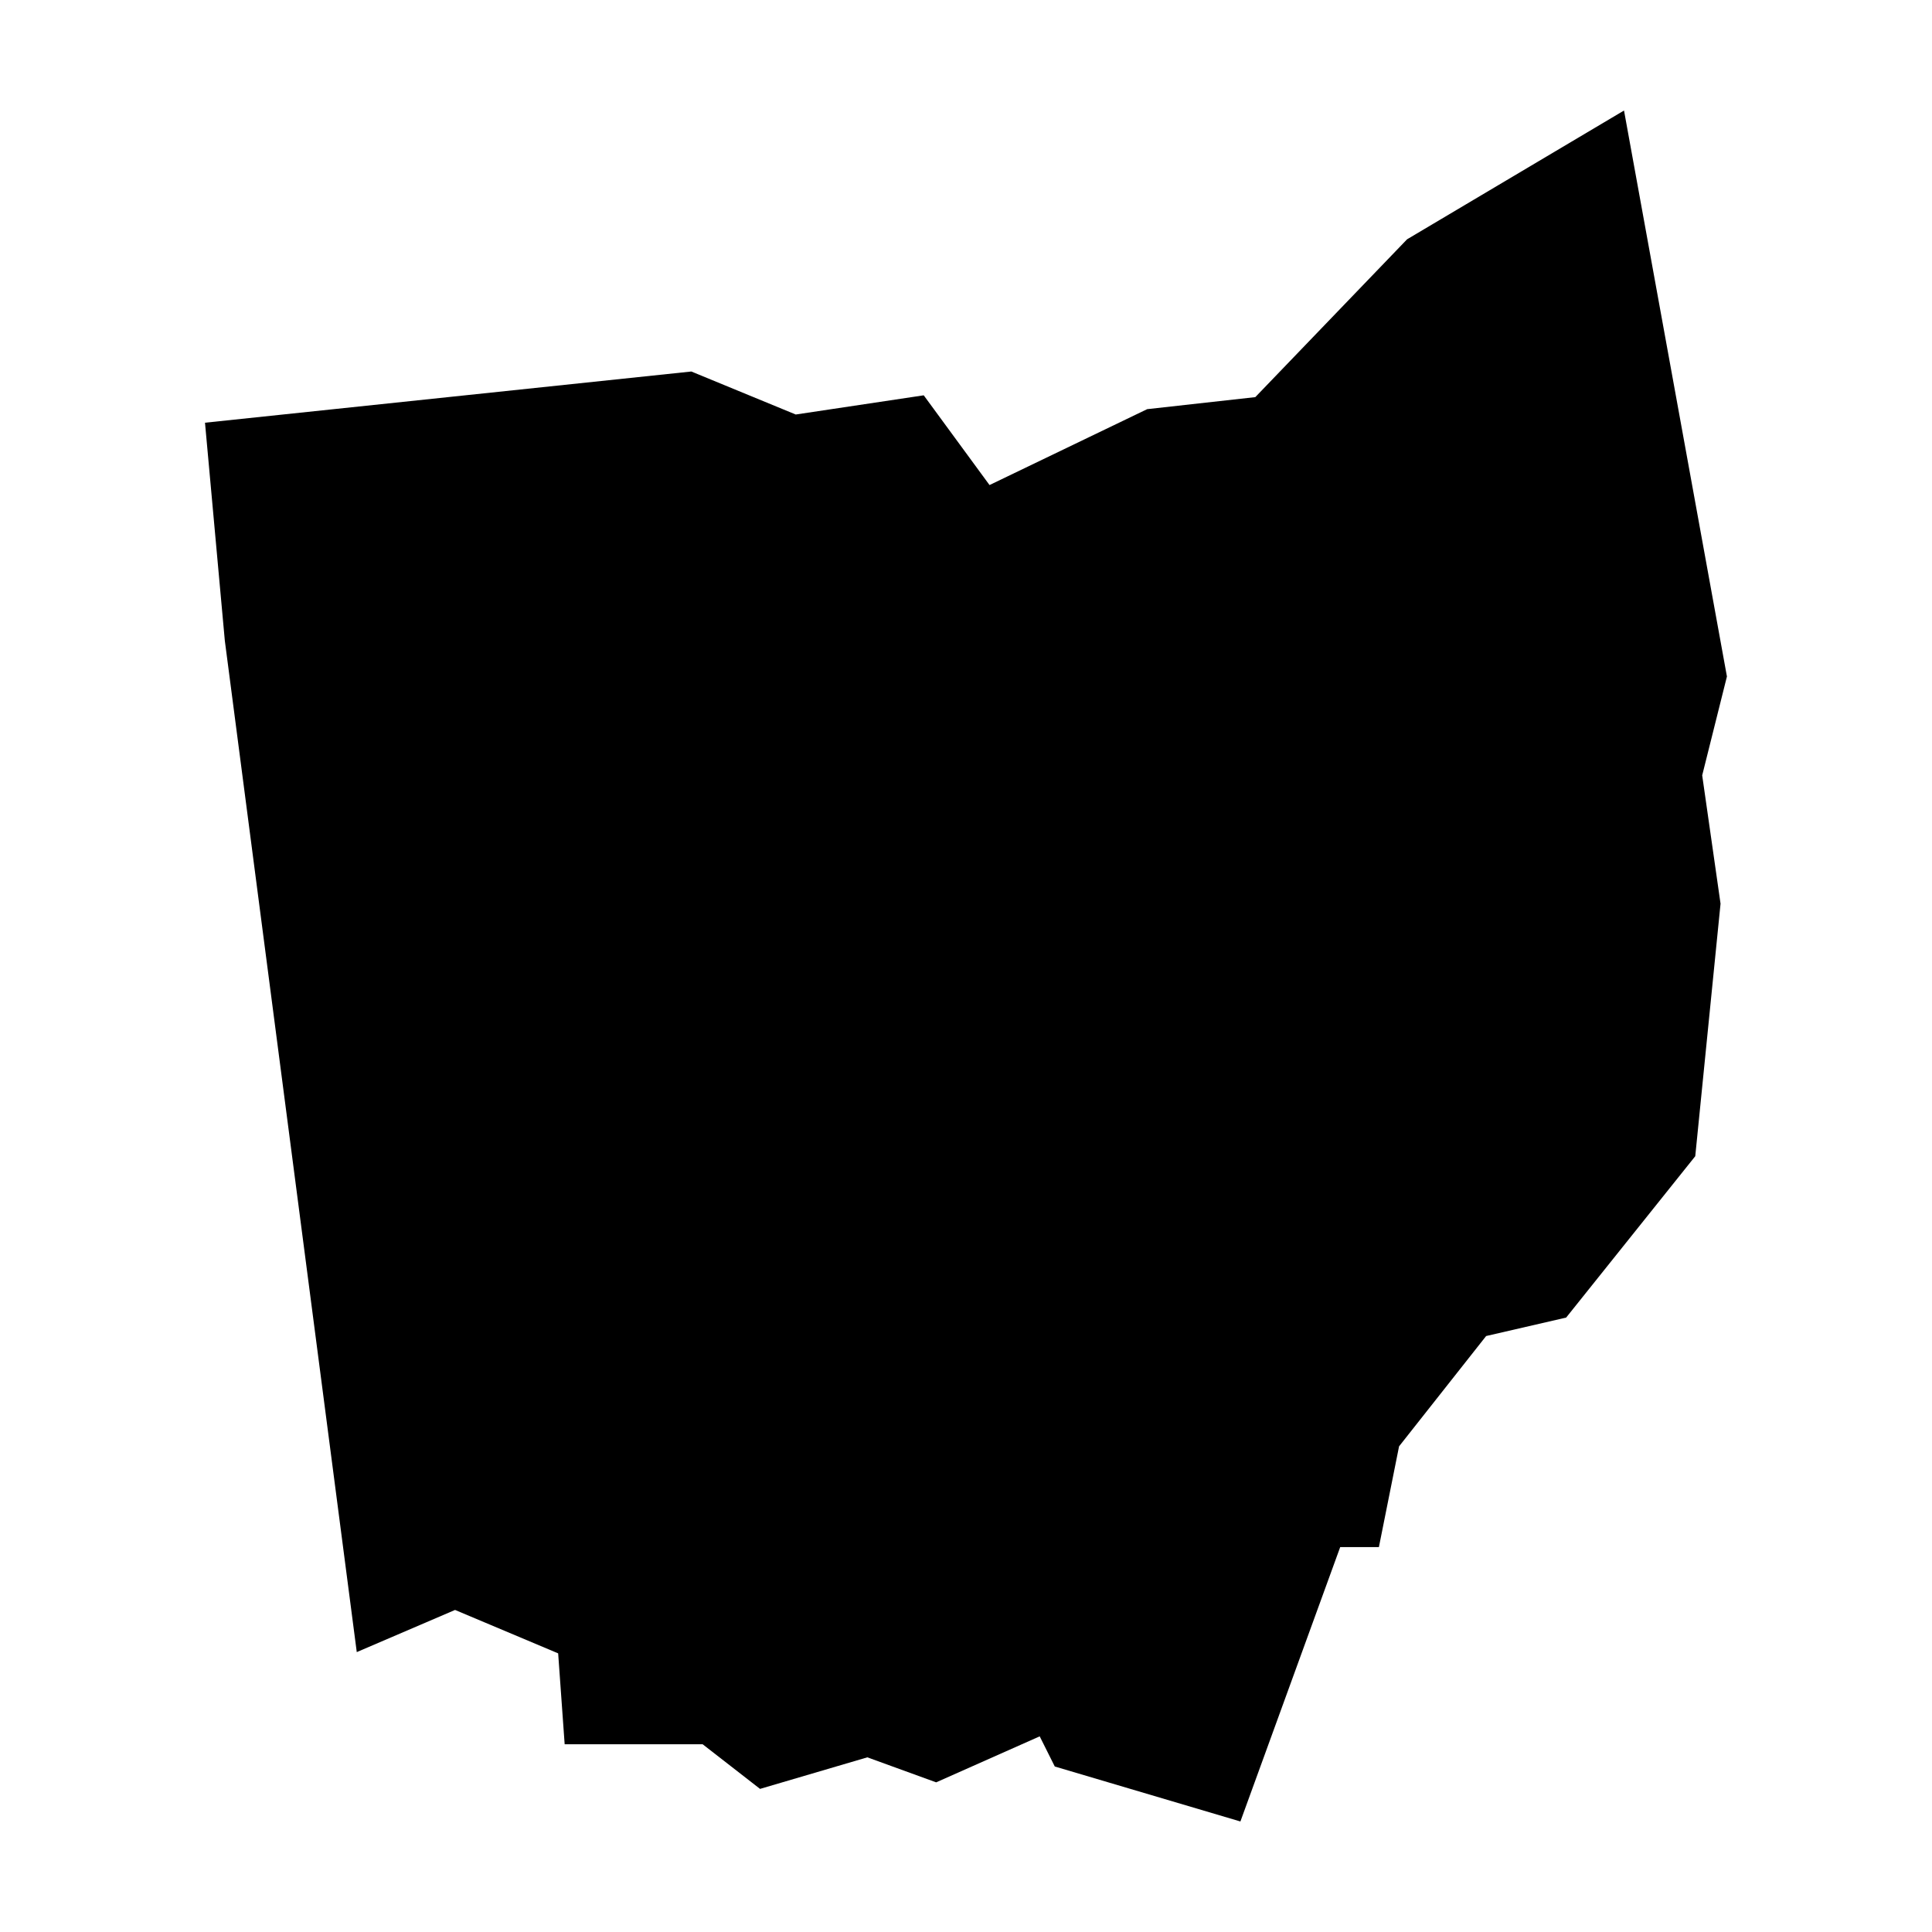 <?xml version="1.0" encoding="UTF-8"?>
<!-- Uploaded to: SVG Repo, www.svgrepo.com, Generator: SVG Repo Mixer Tools -->
<svg fill="#000000" width="800px" height="800px" version="1.1" viewBox="144 144 512 512" xmlns="http://www.w3.org/2000/svg">
 <path d="m574.38 173.29-57.496 34.133-40.215 41.82-28.652 3.188-41.781 20.113-17.438-23.781-33.918 5.086-27.672-11.395-128.88 13.57 0.344 3.797 4.91 53.965 34.965 268.04 26.047-11.172 27.324 11.504 1.723 24.09h36.566l15.211 11.828 28.438-8.363 18.234 6.629 27.441-12.191 3.996 7.992 49.191 14.57 26.449-72.715h10.254l5.344-26.695 23.074-29.238 21.207-4.891 34.211-42.762 6.703-66.922-4.863-34.008 6.555-26.203z" fill-rule="evenodd"/>
</svg>